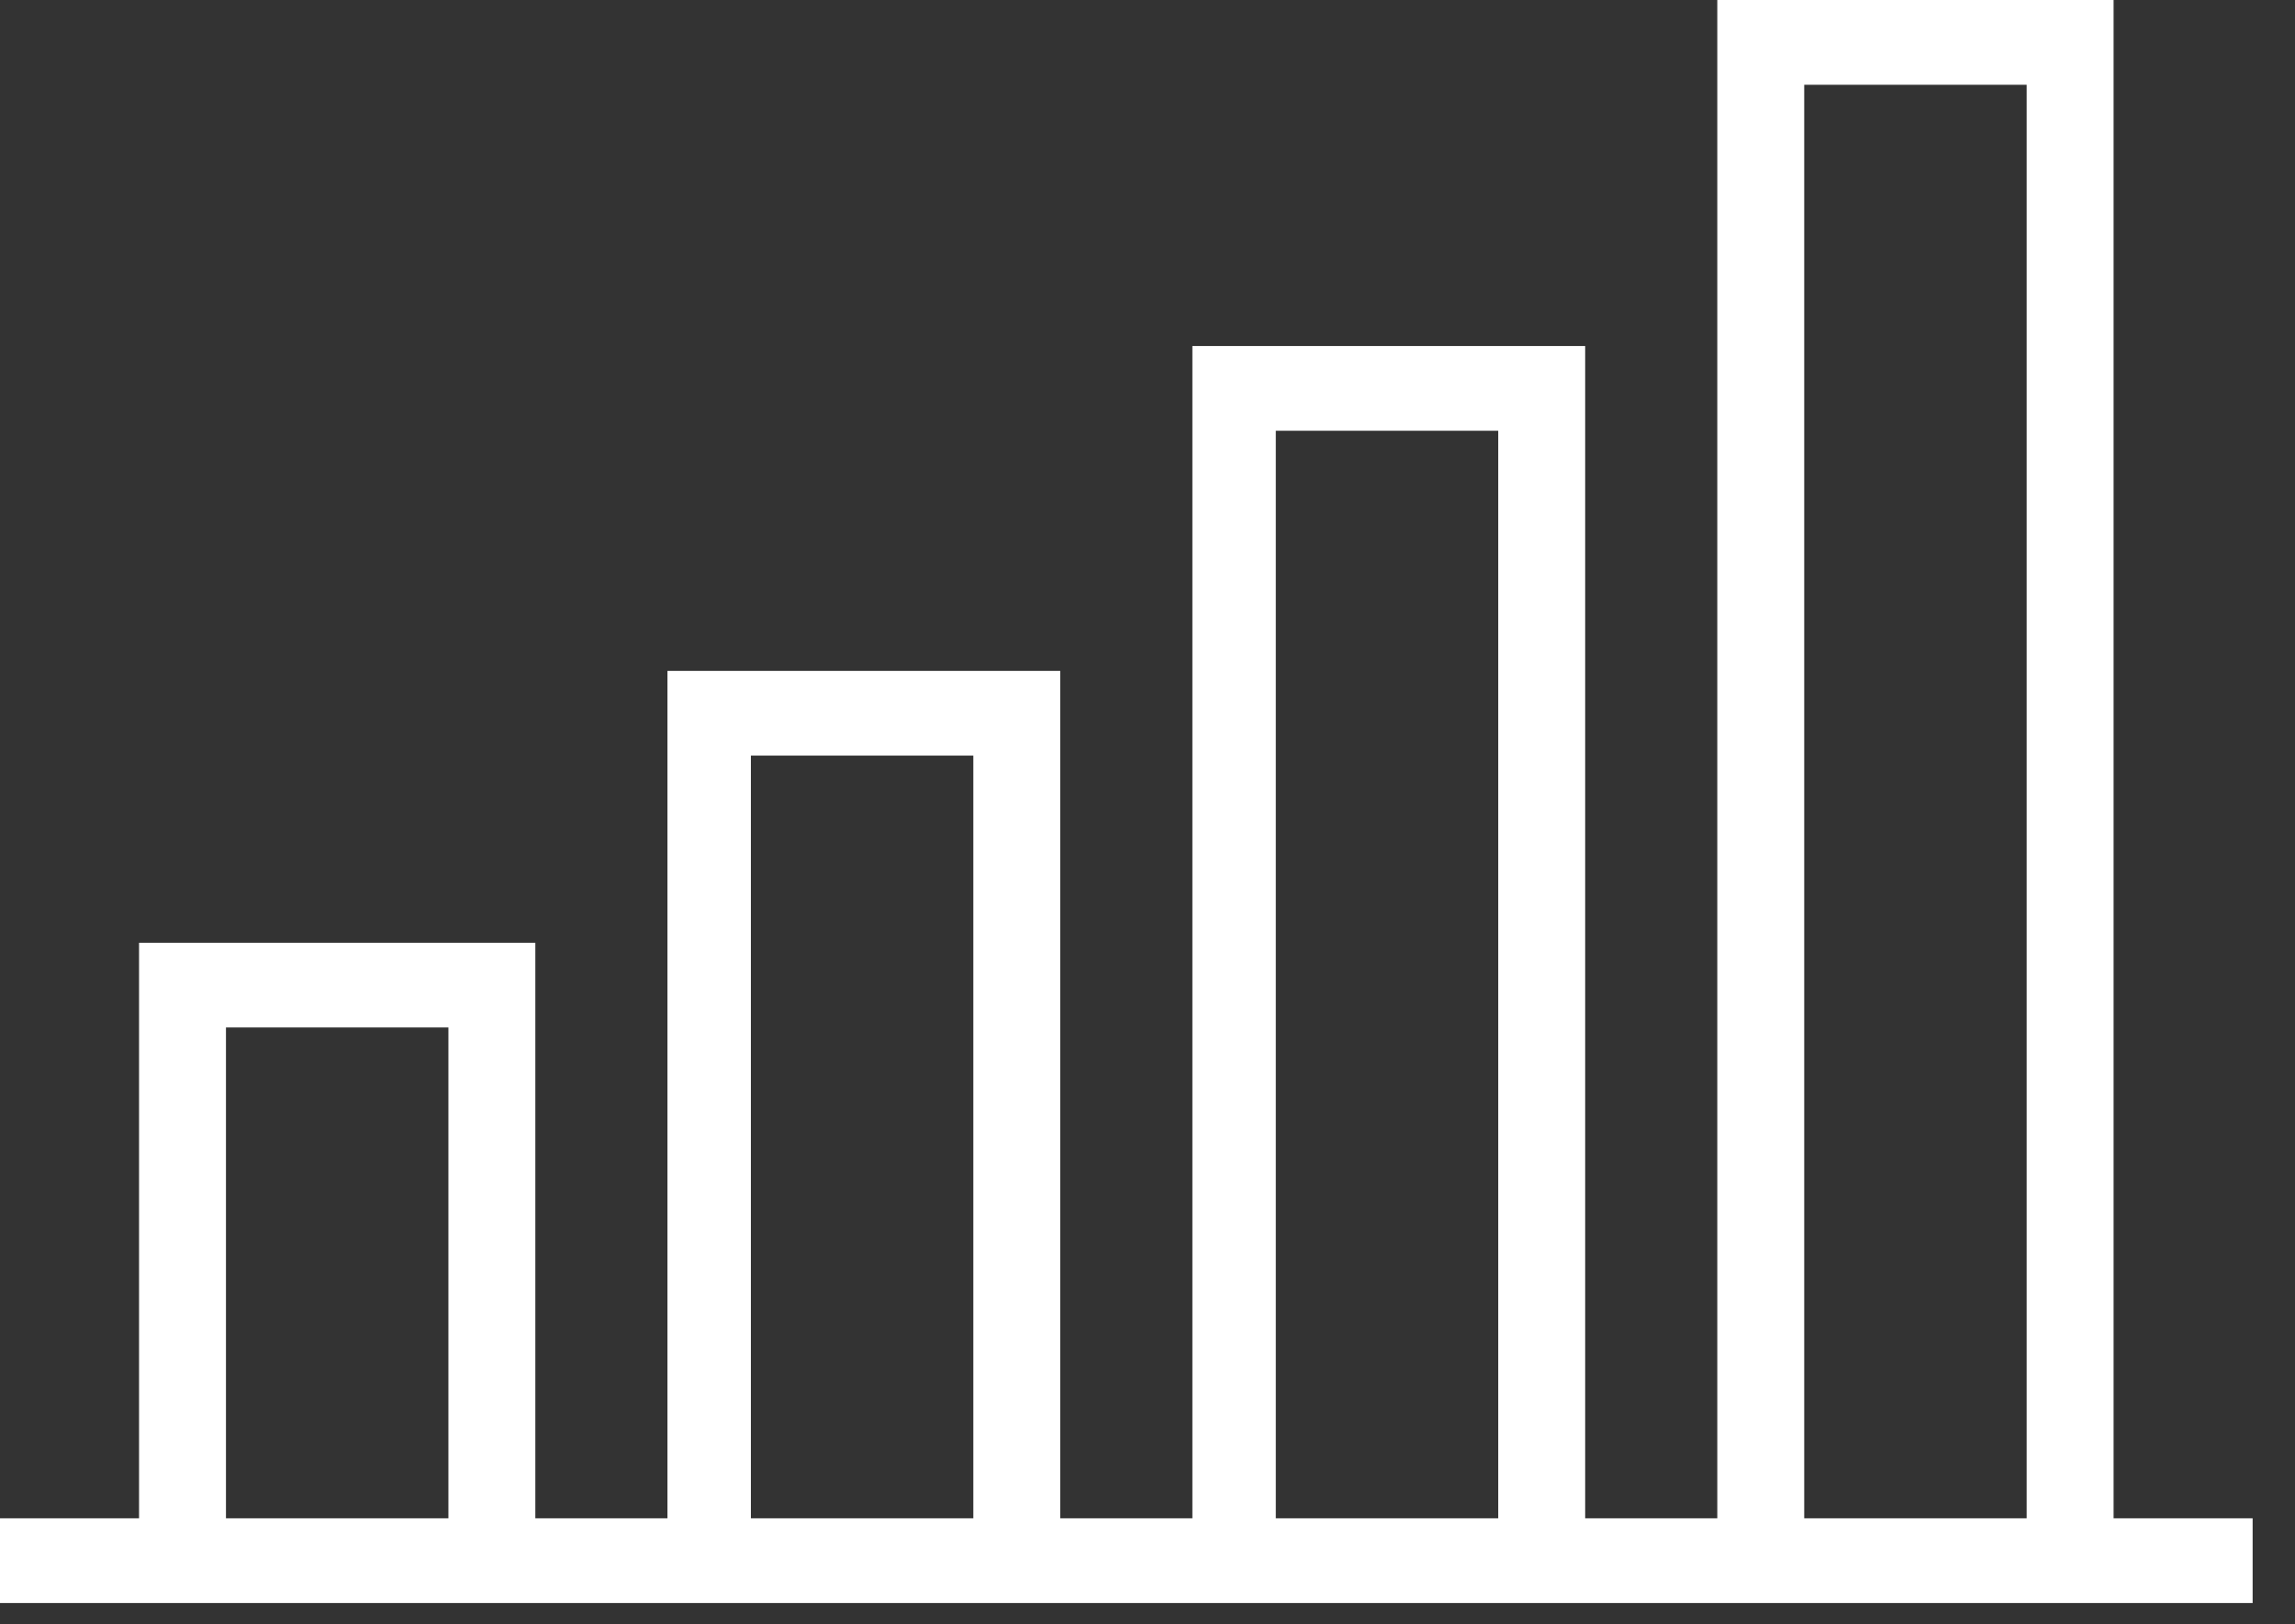 <svg xmlns="http://www.w3.org/2000/svg" width="65" height="46" fill="none" viewBox="0 0 65 46">
    <rect x="0" y="0" width="65" height="46" fill="#333333" stroke="none"/>
    <g clip-path="url(#clip0)">
        <path fill="#fff" d="M0 45.4h63.8V43h-3.938V0H48.638v43h-3.742V9.8H33.771V43h-3.742V19H18.904v24h-3.742V26.7H3.938V43H0v2.4zm51.1-43h6.3V43h-6.3V2.4zm-14.966 9.8h6.3V43h-6.3V12.2zm-14.867 9.2h6.3V43h-6.3V21.4zM6.4 29.1h6.3V43H6.4V29.1z"/>
    </g>
    <defs>
        <clipPath id="clip0">
            <path fill="#fff" d="M0 0H64.8V45.4H0z"/>
        </clipPath>
    </defs>
</svg>
